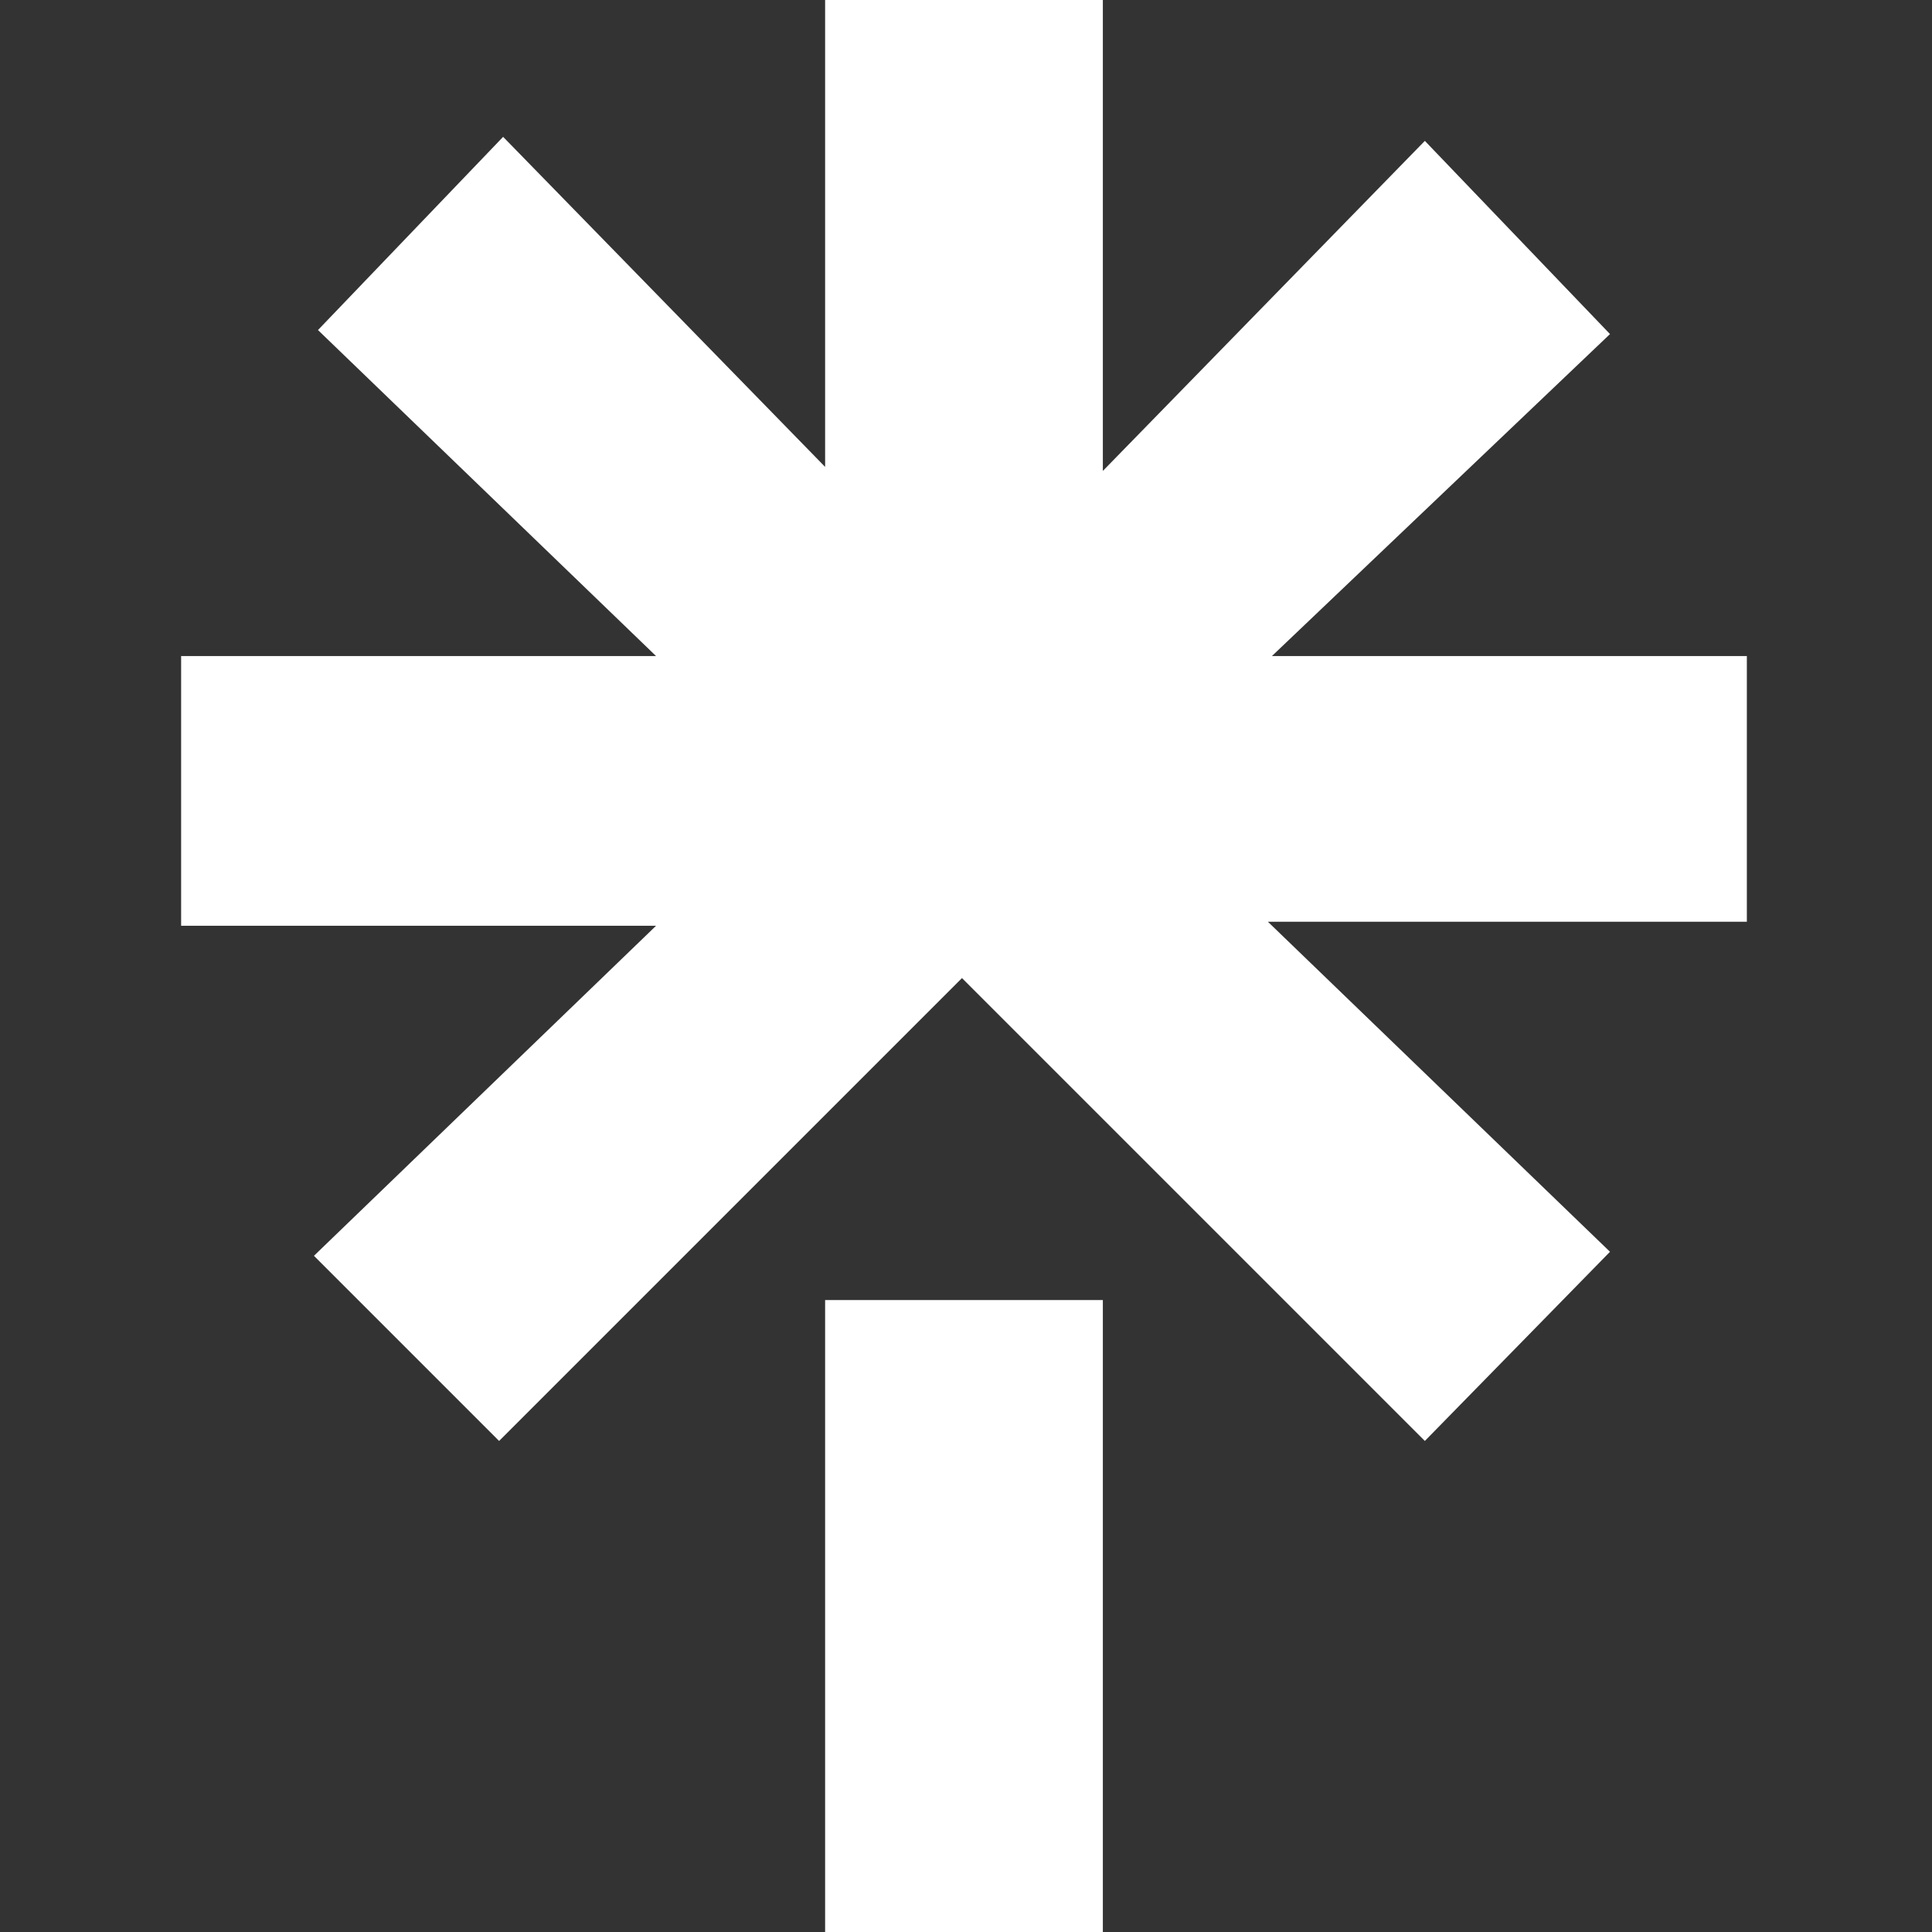 <?xml version="1.0" encoding="UTF-8"?>
<svg id="Layer_1" data-name="Layer 1" xmlns="http://www.w3.org/2000/svg" version="1.1" viewBox="0 0 48 48">
  <rect x="0" y="0" width="48" height="48" fill="#333333" stroke="none"/>
  <defs>
    <style>
      .cls-1 {
        fill: #fff;
        stroke-width: 0px;
      }
    </style>
  </defs>
  <path class="cls-1" d="M20.5,32.3h6.9v15.7h-6.9v-15.7ZM4.5,16.3h11.8L7.9,8.2l4.6-4.8,8,8.2V0h6.9v11.7l8-8.2,4.6,4.8-8.4,8h11.8v6.6h-11.9l8.5,8.2-4.6,4.7-11.5-11.5-11.5,11.5-4.6-4.6,8.5-8.2H4.5v-6.6h0Z"/>
</svg>